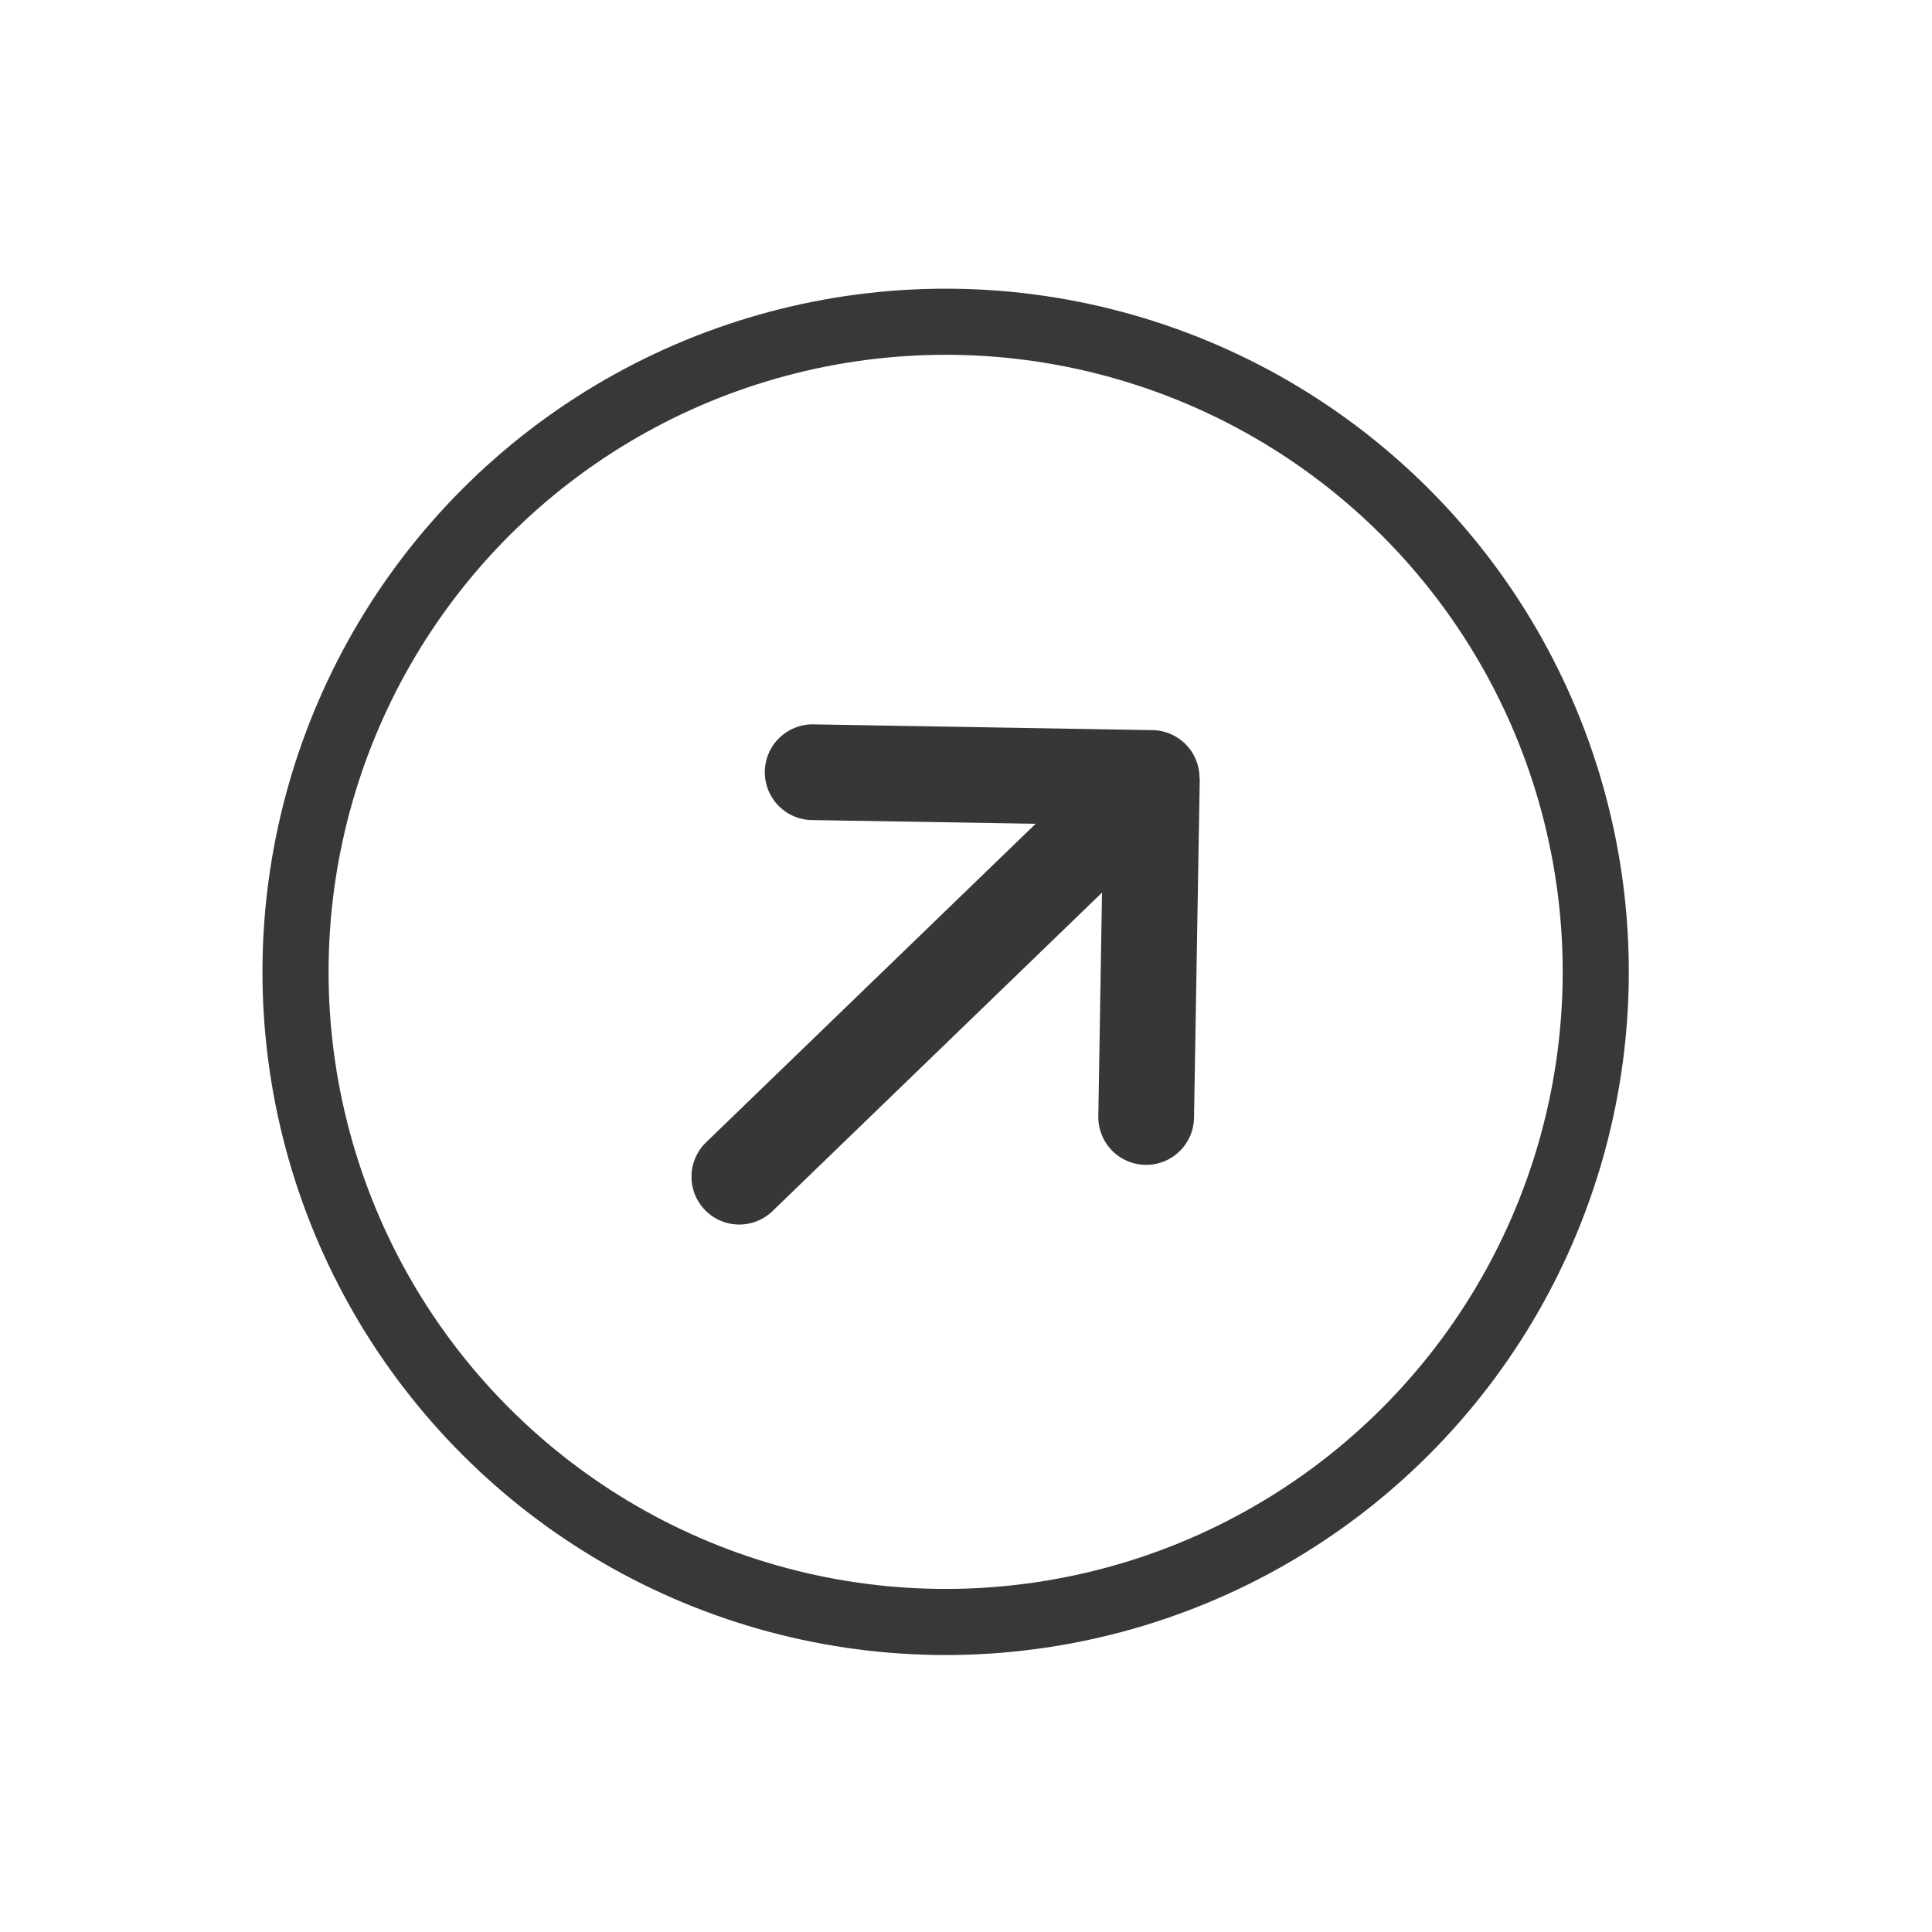 <svg xmlns="http://www.w3.org/2000/svg" width="87.668" height="87.668" viewBox="0 0 87.668 87.668">
  <g id="Group_43" data-name="Group 43" transform="matrix(-0.695, -0.719, 0.719, -0.695, 566.787, 1970.221)">
    <path id="arrow-right-solid" d="M29.735,14.554a2.173,2.173,0,0,0,0-3.071L18.888.636a2.172,2.172,0,1,0-3.071,3.071l7.152,7.146H2.169a2.169,2.169,0,1,0,0,4.339H22.963l-7.139,7.146a2.172,2.172,0,1,0,3.071,3.071L29.742,14.561Z" transform="translate(1761.846 946.638) rotate(90)" fill="#393636"/>
    <g id="Ellipse_15" data-name="Ellipse 15" transform="translate(1718 931)" fill="none" stroke="#3a3737" stroke-width="3">
      <circle cx="31" cy="31" r="31" stroke="none"/>
      <circle cx="31" cy="31" r="29.5" fill="none"/>
    </g>
  </g>
</svg>
